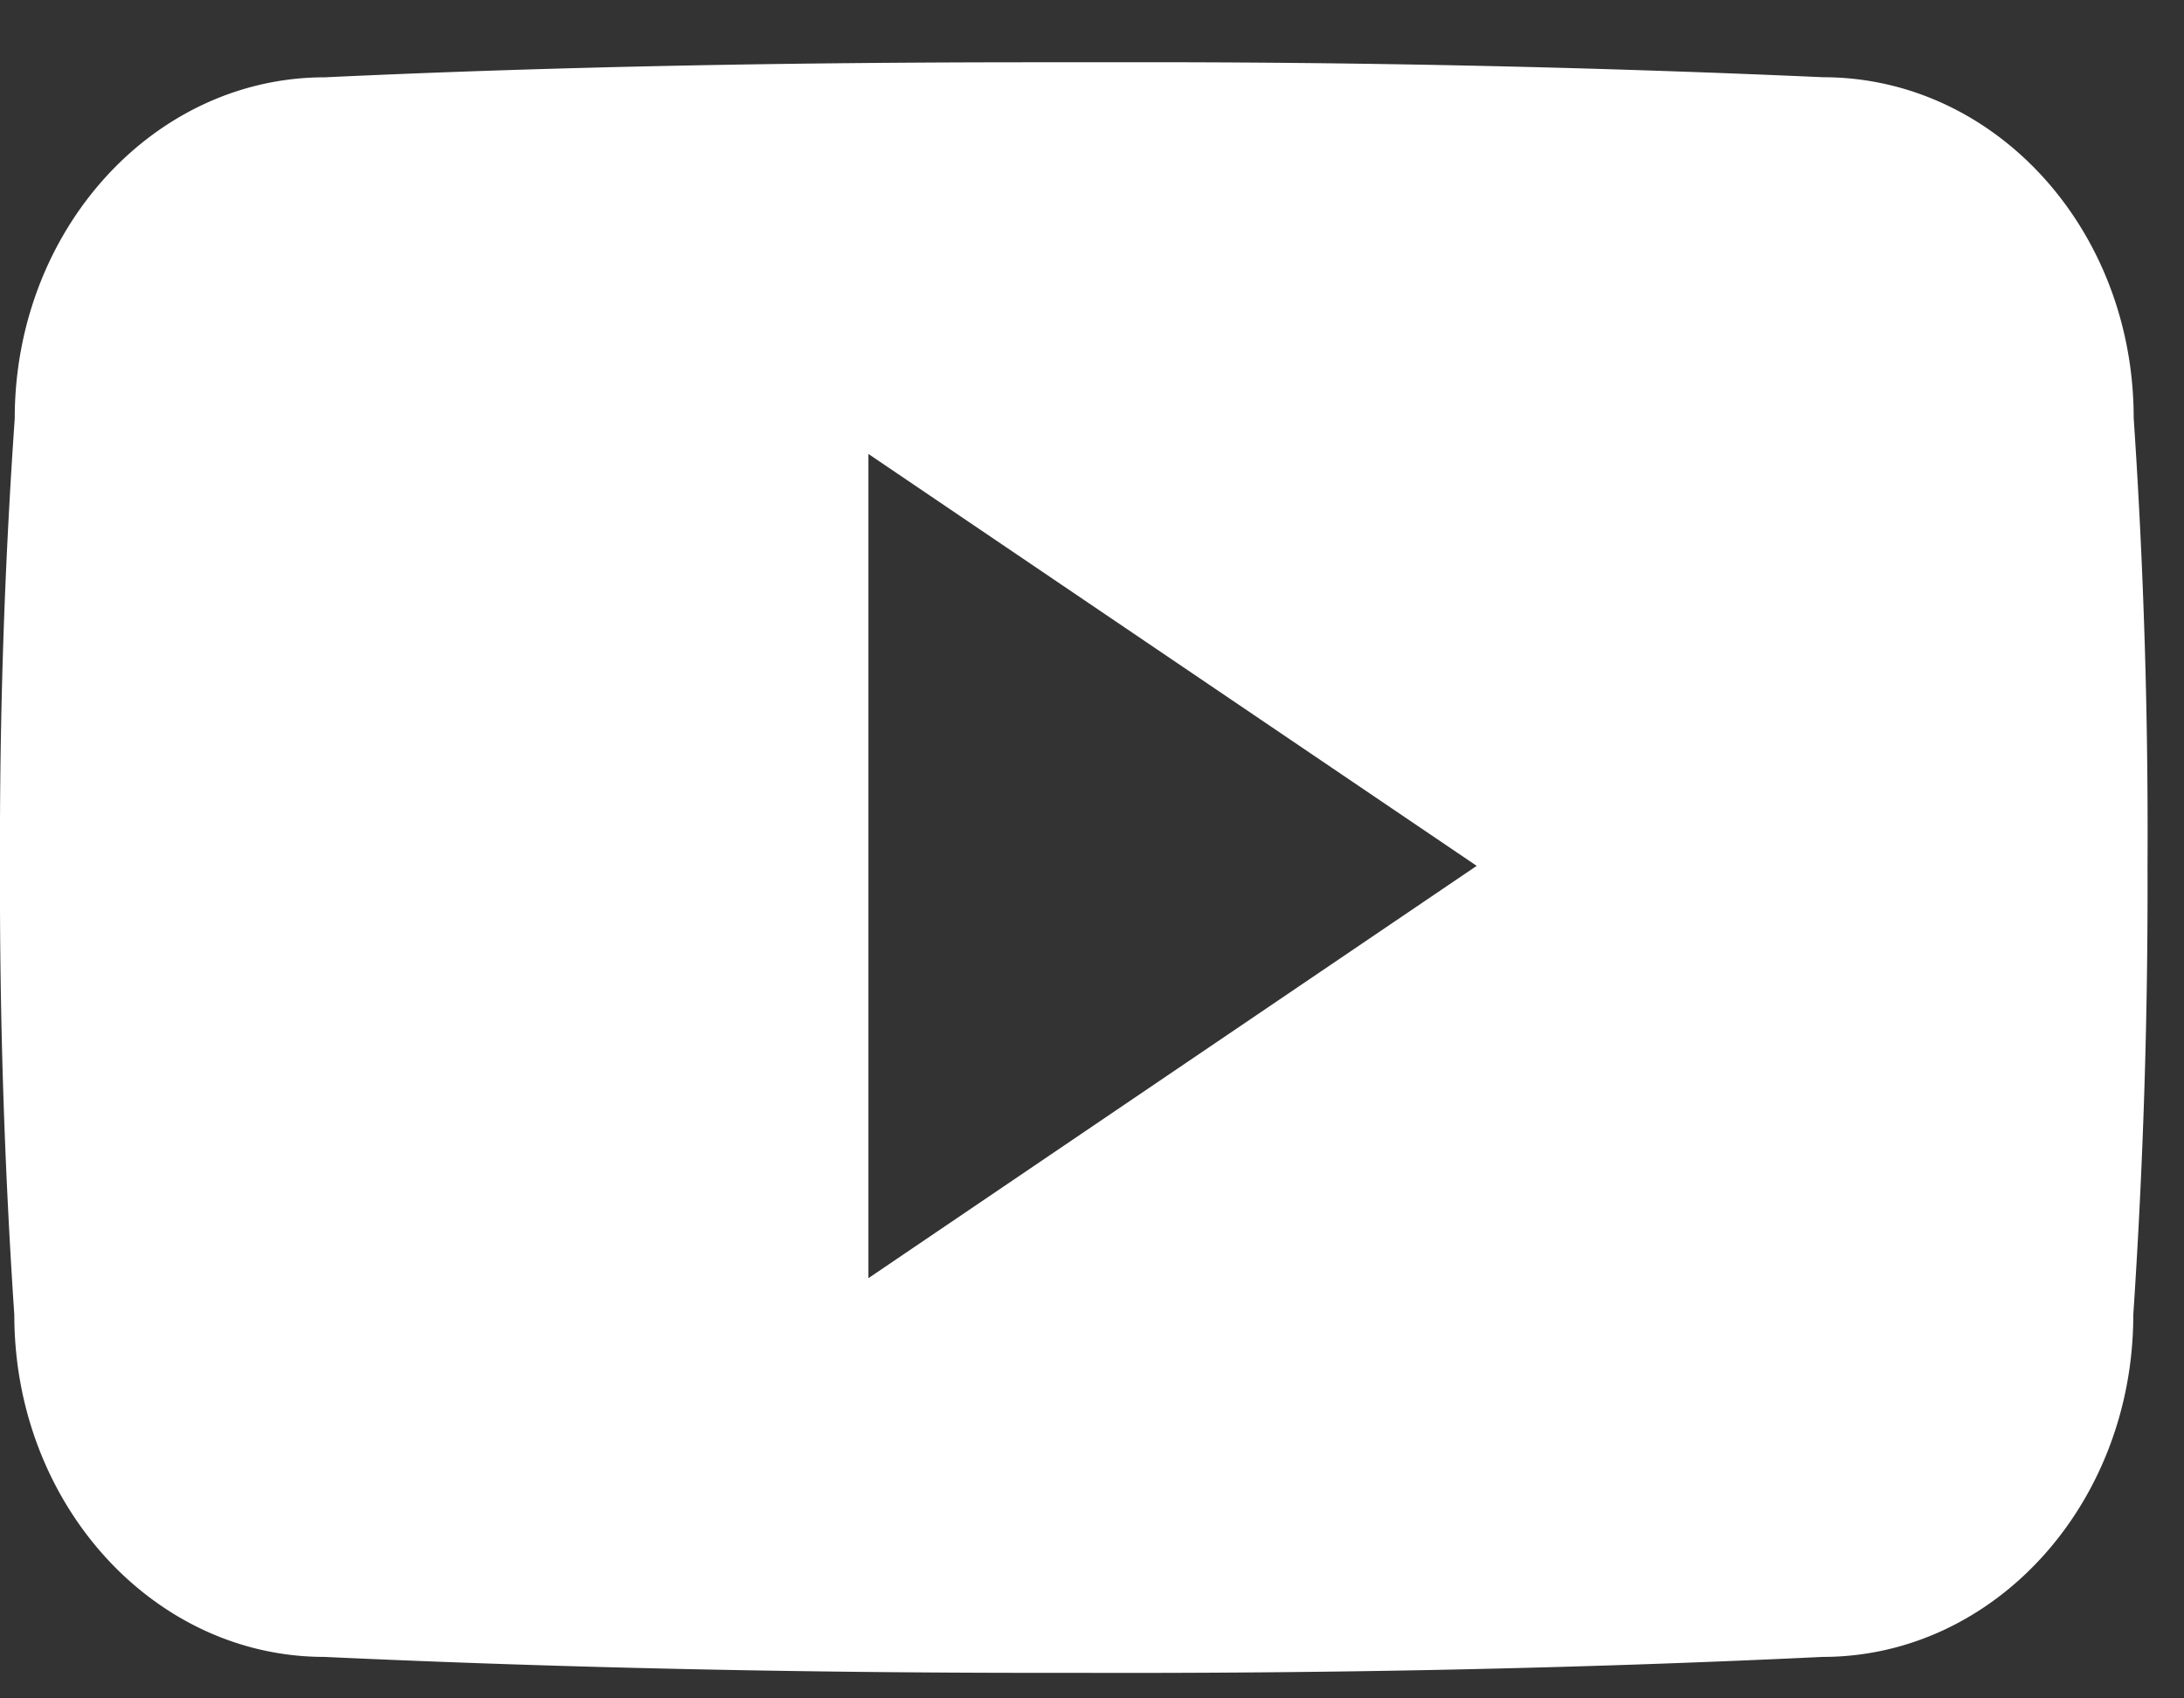 <svg xmlns="http://www.w3.org/2000/svg" width="27" height="21" viewBox="0 0 27 21"><rect x="0" y="0" width="27" height="21" fill="#333333" stroke="none"/><g><g><path fill="#ffffff" d="M10.736 15.804V5.613l7.52 5.093zM26.378 5.167c0-2.334-1.717-4.212-3.838-4.212A187.871 187.871 0 0 0 13.744.77h-.933c-2.988 0-5.923.051-8.796.186C1.899.955.182 2.843.182 5.177A75.986 75.986 0 0 0 0 10.716a79.266 79.266 0 0 0 .177 5.544c0 2.334 1.716 4.227 3.832 4.227 3.019.14 6.115.202 9.263.197 3.153.01 6.24-.052 9.263-.197 2.121 0 3.838-1.893 3.838-4.227a79.32 79.32 0 0 0 .176-5.55 76.21 76.21 0 0 0-.171-5.543z"/></g></g></svg>
